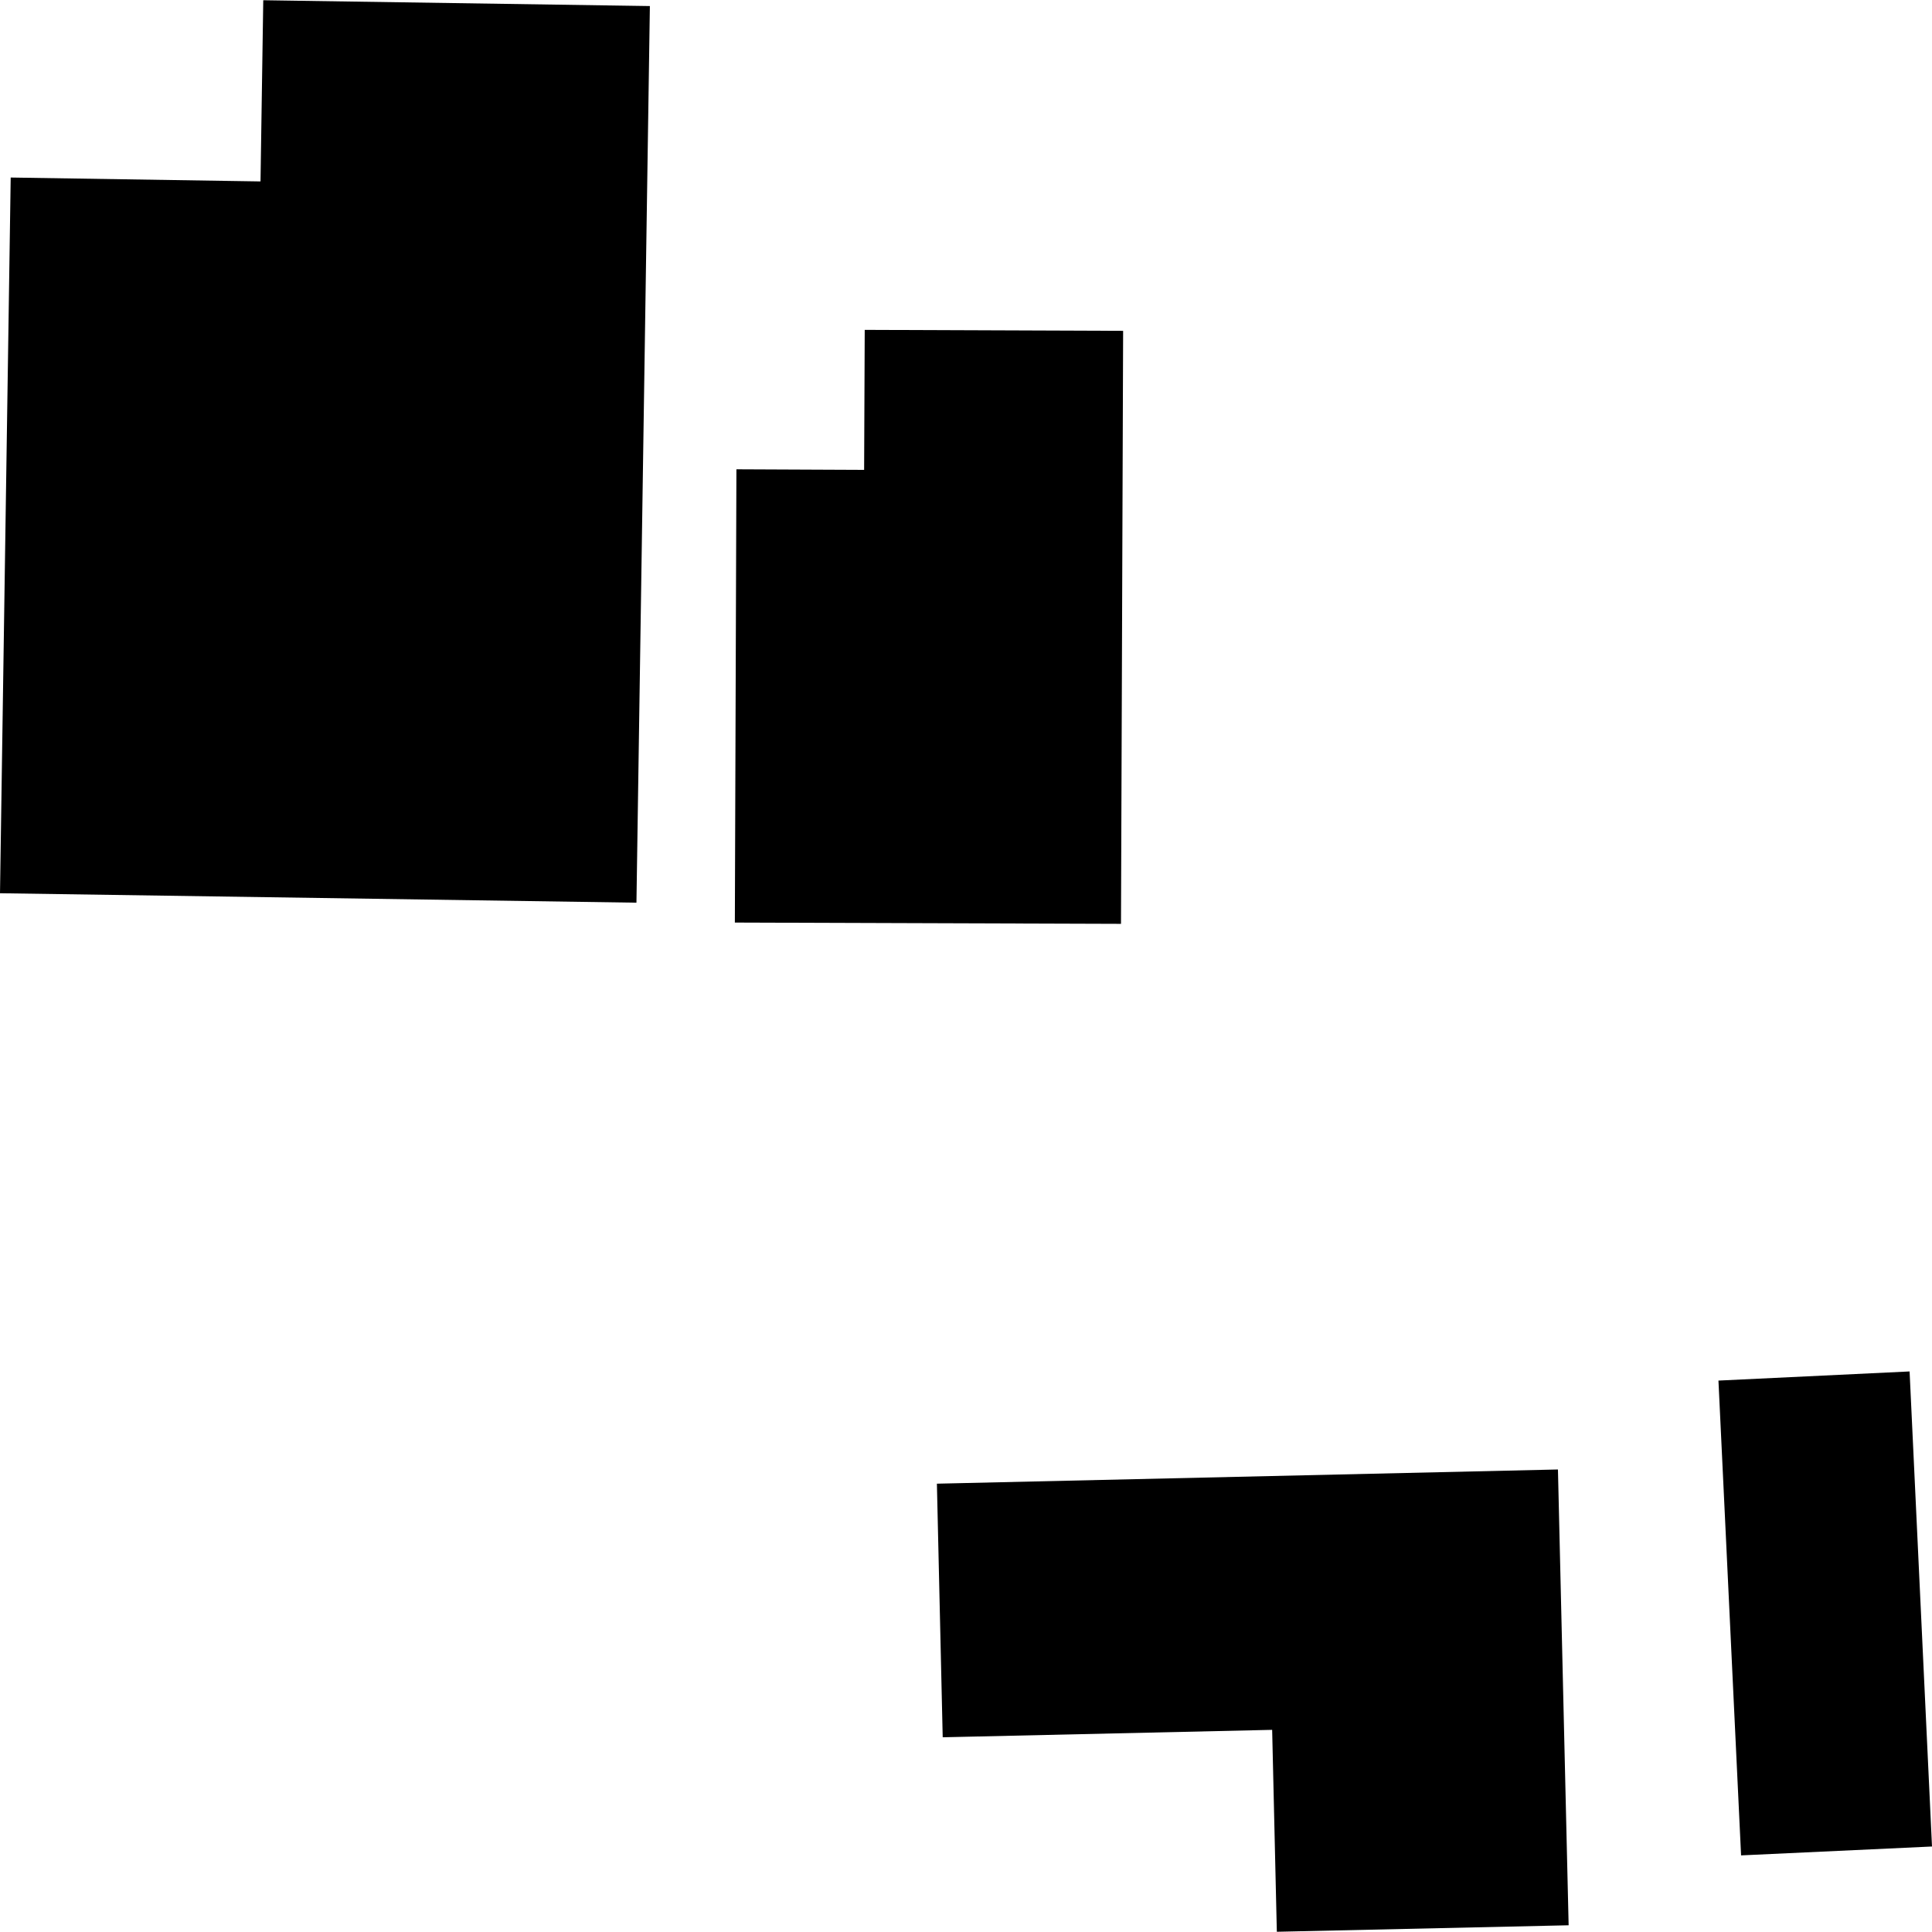 <?xml version="1.0" encoding="utf-8" standalone="no"?>
<!DOCTYPE svg PUBLIC "-//W3C//DTD SVG 1.1//EN"
  "http://www.w3.org/Graphics/SVG/1.1/DTD/svg11.dtd">
<!-- Created with matplotlib (https://matplotlib.org/) -->
<svg height="288pt" version="1.1" viewBox="0 0 288 288" width="288pt" xmlns="http://www.w3.org/2000/svg" xmlns:xlink="http://www.w3.org/1999/xlink">
 <defs>
  <style type="text/css">
*{stroke-linecap:butt;stroke-linejoin:round;}
  </style>
 </defs>
 <g id="figure_1">
  <g id="patch_1">
   <path d="M 0 288 
L 288 288 
L 288 0 
L 0 0 
z
" style="fill:none;opacity:0;"/>
  </g>
  <g id="axes_1">
   <g id="PatchCollection_1">
    <path clip-path="url(#ped4210c930)" d="M 233.834 286.997 
L 232.24 219.053 
L 139.662 221.17 
L 140.528 258.973 
L 189.638 257.865 
L 190.336 287.965 
L 233.834 286.997 
"/>
    <path clip-path="url(#ped4210c930)" d="M 284.659 204.439 
L 288 275.255 
L 259.54 276.579 
L 256.166 205.801 
L 284.659 204.439 
"/>
    <path clip-path="url(#ped4210c930)" d="M 167.104 137.716 
L 167.423 49.318 
L 128.903 49.173 
L 128.814 70.042 
L 109.776 69.957 
L 109.544 137.525 
L 167.104 137.716 
"/>
    <path clip-path="url(#ped4210c930)" d="M 94.874 134.562 
L 0 133.154 
L 1.595 26.464 
L 38.834 27.045 
L 39.243 0.035 
L 96.876 0.903 
L 94.874 134.562 
"/>
   </g>
  </g>
 </g>
 <defs>
  <clipPath id="ped4210c930">
   <rect height="287.929" width="288" x="0" y="0.035"/>
  </clipPath>
 </defs>
</svg>
